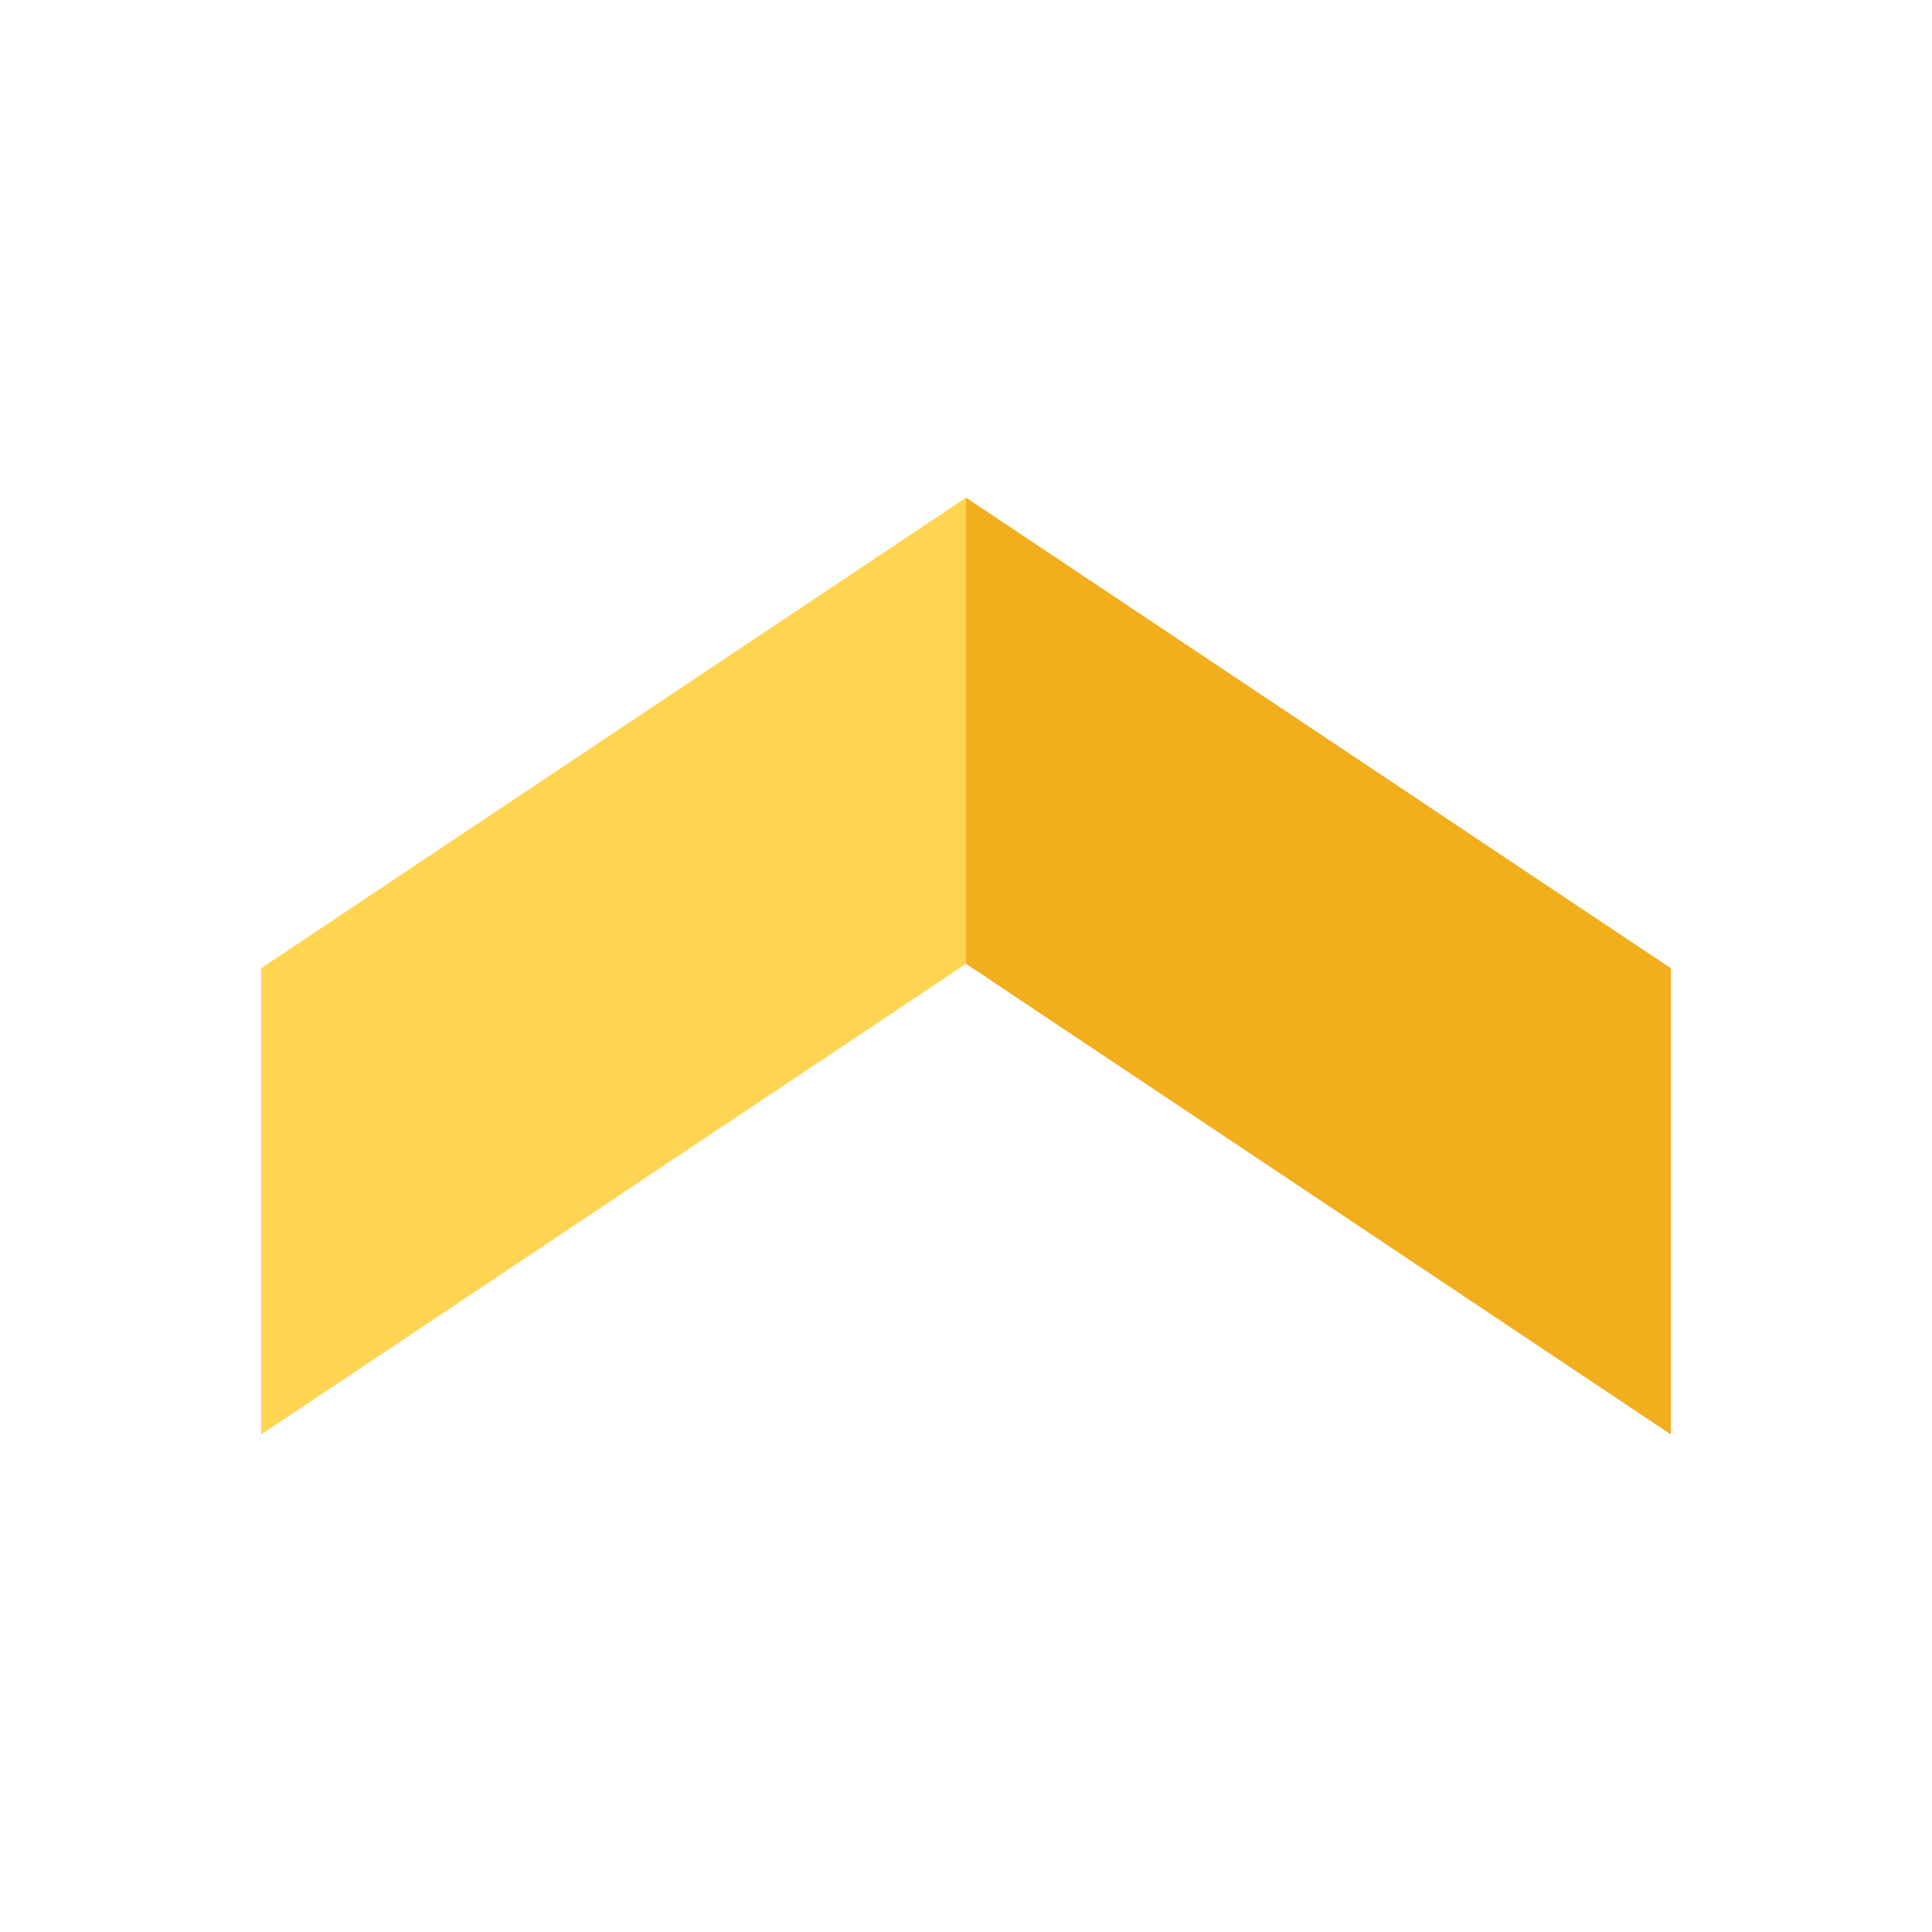 <svg id="Layer_1" data-name="Layer 1" xmlns="http://www.w3.org/2000/svg" viewBox="0 0 300 300"><defs><style>.cls-1{fill:#ffd451;}.cls-2{fill:#f1ae1d;}</style></defs><polygon class="cls-1" points="40.55 150.35 40.55 222.74 150 149.65 150 77.27 40.55 150.35"/><polygon class="cls-2" points="259.45 150.35 259.45 222.74 150 149.65 150 77.27 259.45 150.35"/></svg>